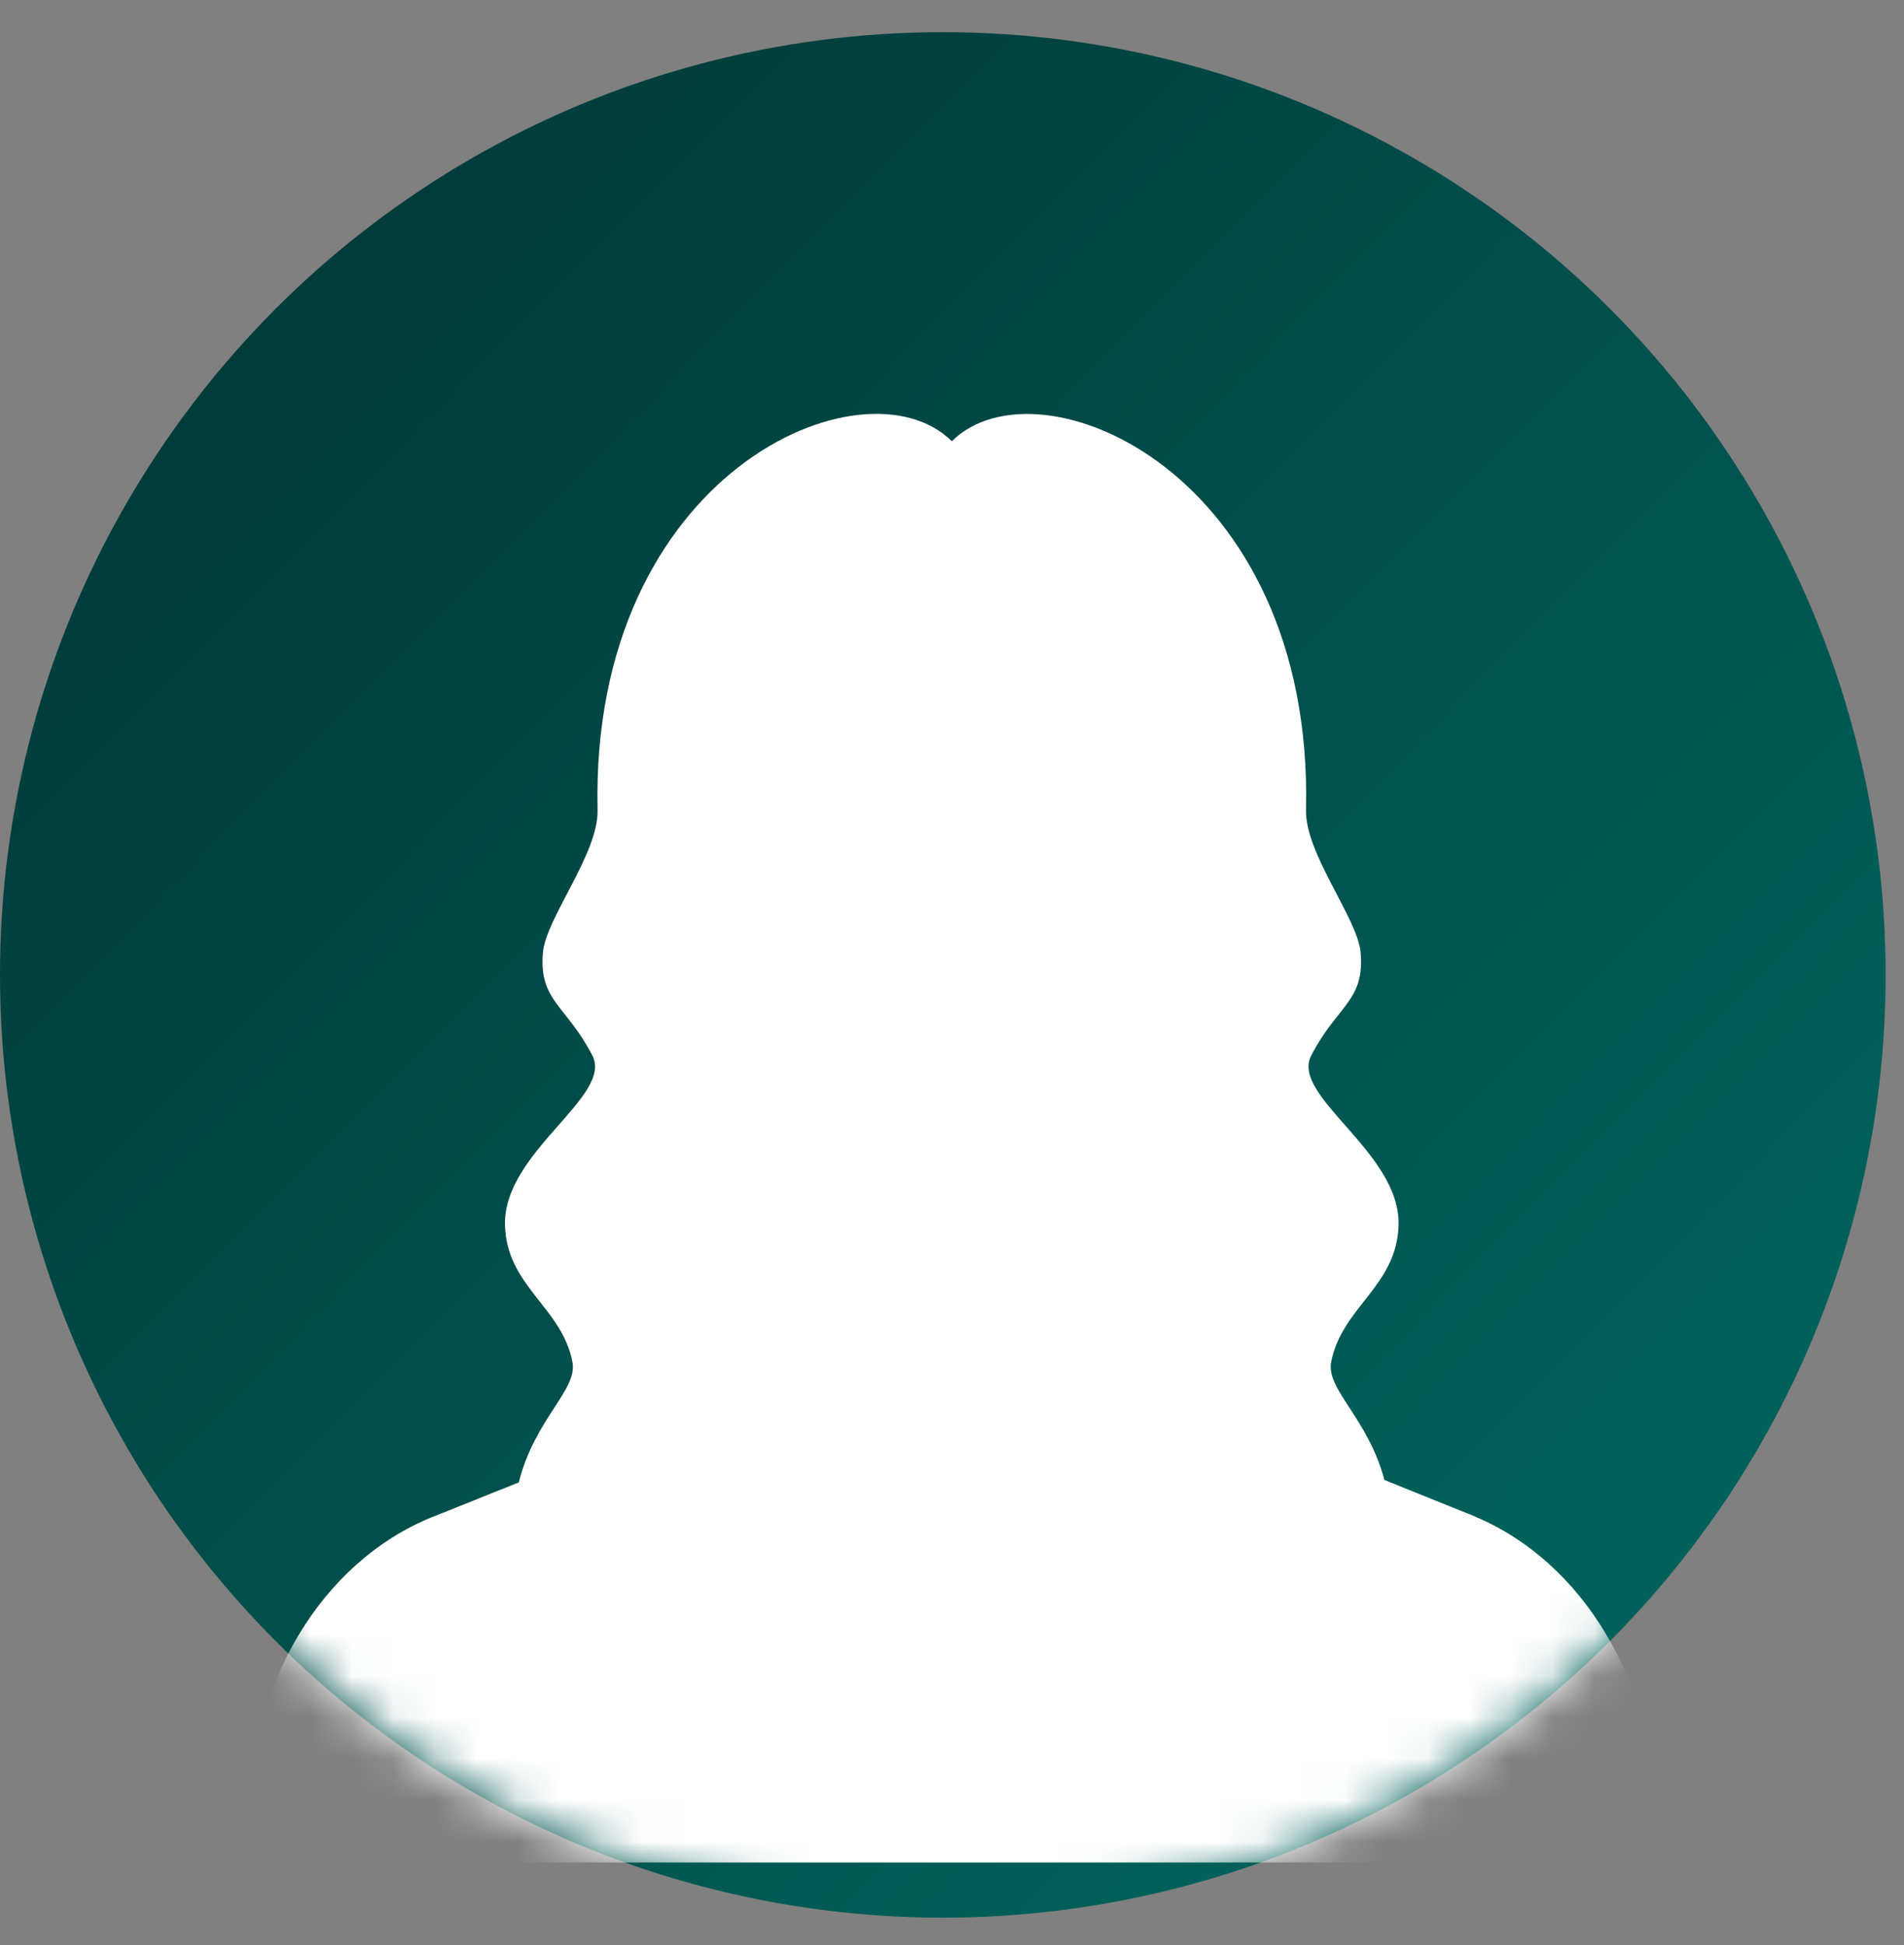 <?xml version="1.0" encoding="UTF-8"?> <svg xmlns="http://www.w3.org/2000/svg" width="46" height="47" viewBox="0 0 46 47" fill="none"><rect x="0" y="0" width="46" height="47" fill="#808080" stroke="none"/> <circle cx="22.778" cy="23.555" r="22.778" fill="url(#paint0_linear_588_2265)"></circle> <mask id="mask0_588_2265" style="mask-type:alpha" maskUnits="userSpaceOnUse" x="0" y="0" width="46" height="47"> <circle cx="22.778" cy="23.555" r="22.778" fill="url(#paint1_linear_588_2265)"></circle> </mask> <g mask="url(#mask0_588_2265)"> <path d="M35.615 36.631C35.615 36.631 34.666 36.252 33.447 35.758C33.052 34.267 32.035 33.571 32.16 32.91C32.416 31.576 33.75 31.082 33.789 29.596C33.832 27.831 31.172 26.493 31.678 25.505C32.305 24.287 32.974 24.191 32.873 23.016C32.801 22.186 31.529 20.627 31.553 19.572C31.741 11.414 25.096 8.575 22.995 10.661C20.894 8.57 14.254 11.41 14.437 19.572C14.461 20.627 13.189 22.181 13.117 23.016C13.016 24.191 13.686 24.287 14.312 25.505C14.818 26.493 12.158 27.831 12.201 29.596C12.235 31.082 13.575 31.576 13.83 32.91C13.96 33.581 12.915 34.286 12.534 35.816C11.344 36.295 10.428 36.66 10.428 36.66C7.778 37.739 6 40.688 6 44.007V45H40V43.959C40 40.664 38.246 37.729 35.62 36.636L35.615 36.631Z" fill="white"></path> </g> <defs> <linearGradient id="paint0_linear_588_2265" x1="39.466" y1="40.018" x2="4.285" y2="5.288" gradientUnits="userSpaceOnUse"> <stop offset="0.066" stop-color="#01605A"></stop> <stop offset="1" stop-color="#013938"></stop> </linearGradient> <linearGradient id="paint1_linear_588_2265" x1="39.466" y1="40.018" x2="4.285" y2="5.288" gradientUnits="userSpaceOnUse"> <stop offset="0.066" stop-color="#01605A"></stop> <stop offset="1" stop-color="#013938"></stop> </linearGradient> </defs> </svg> 